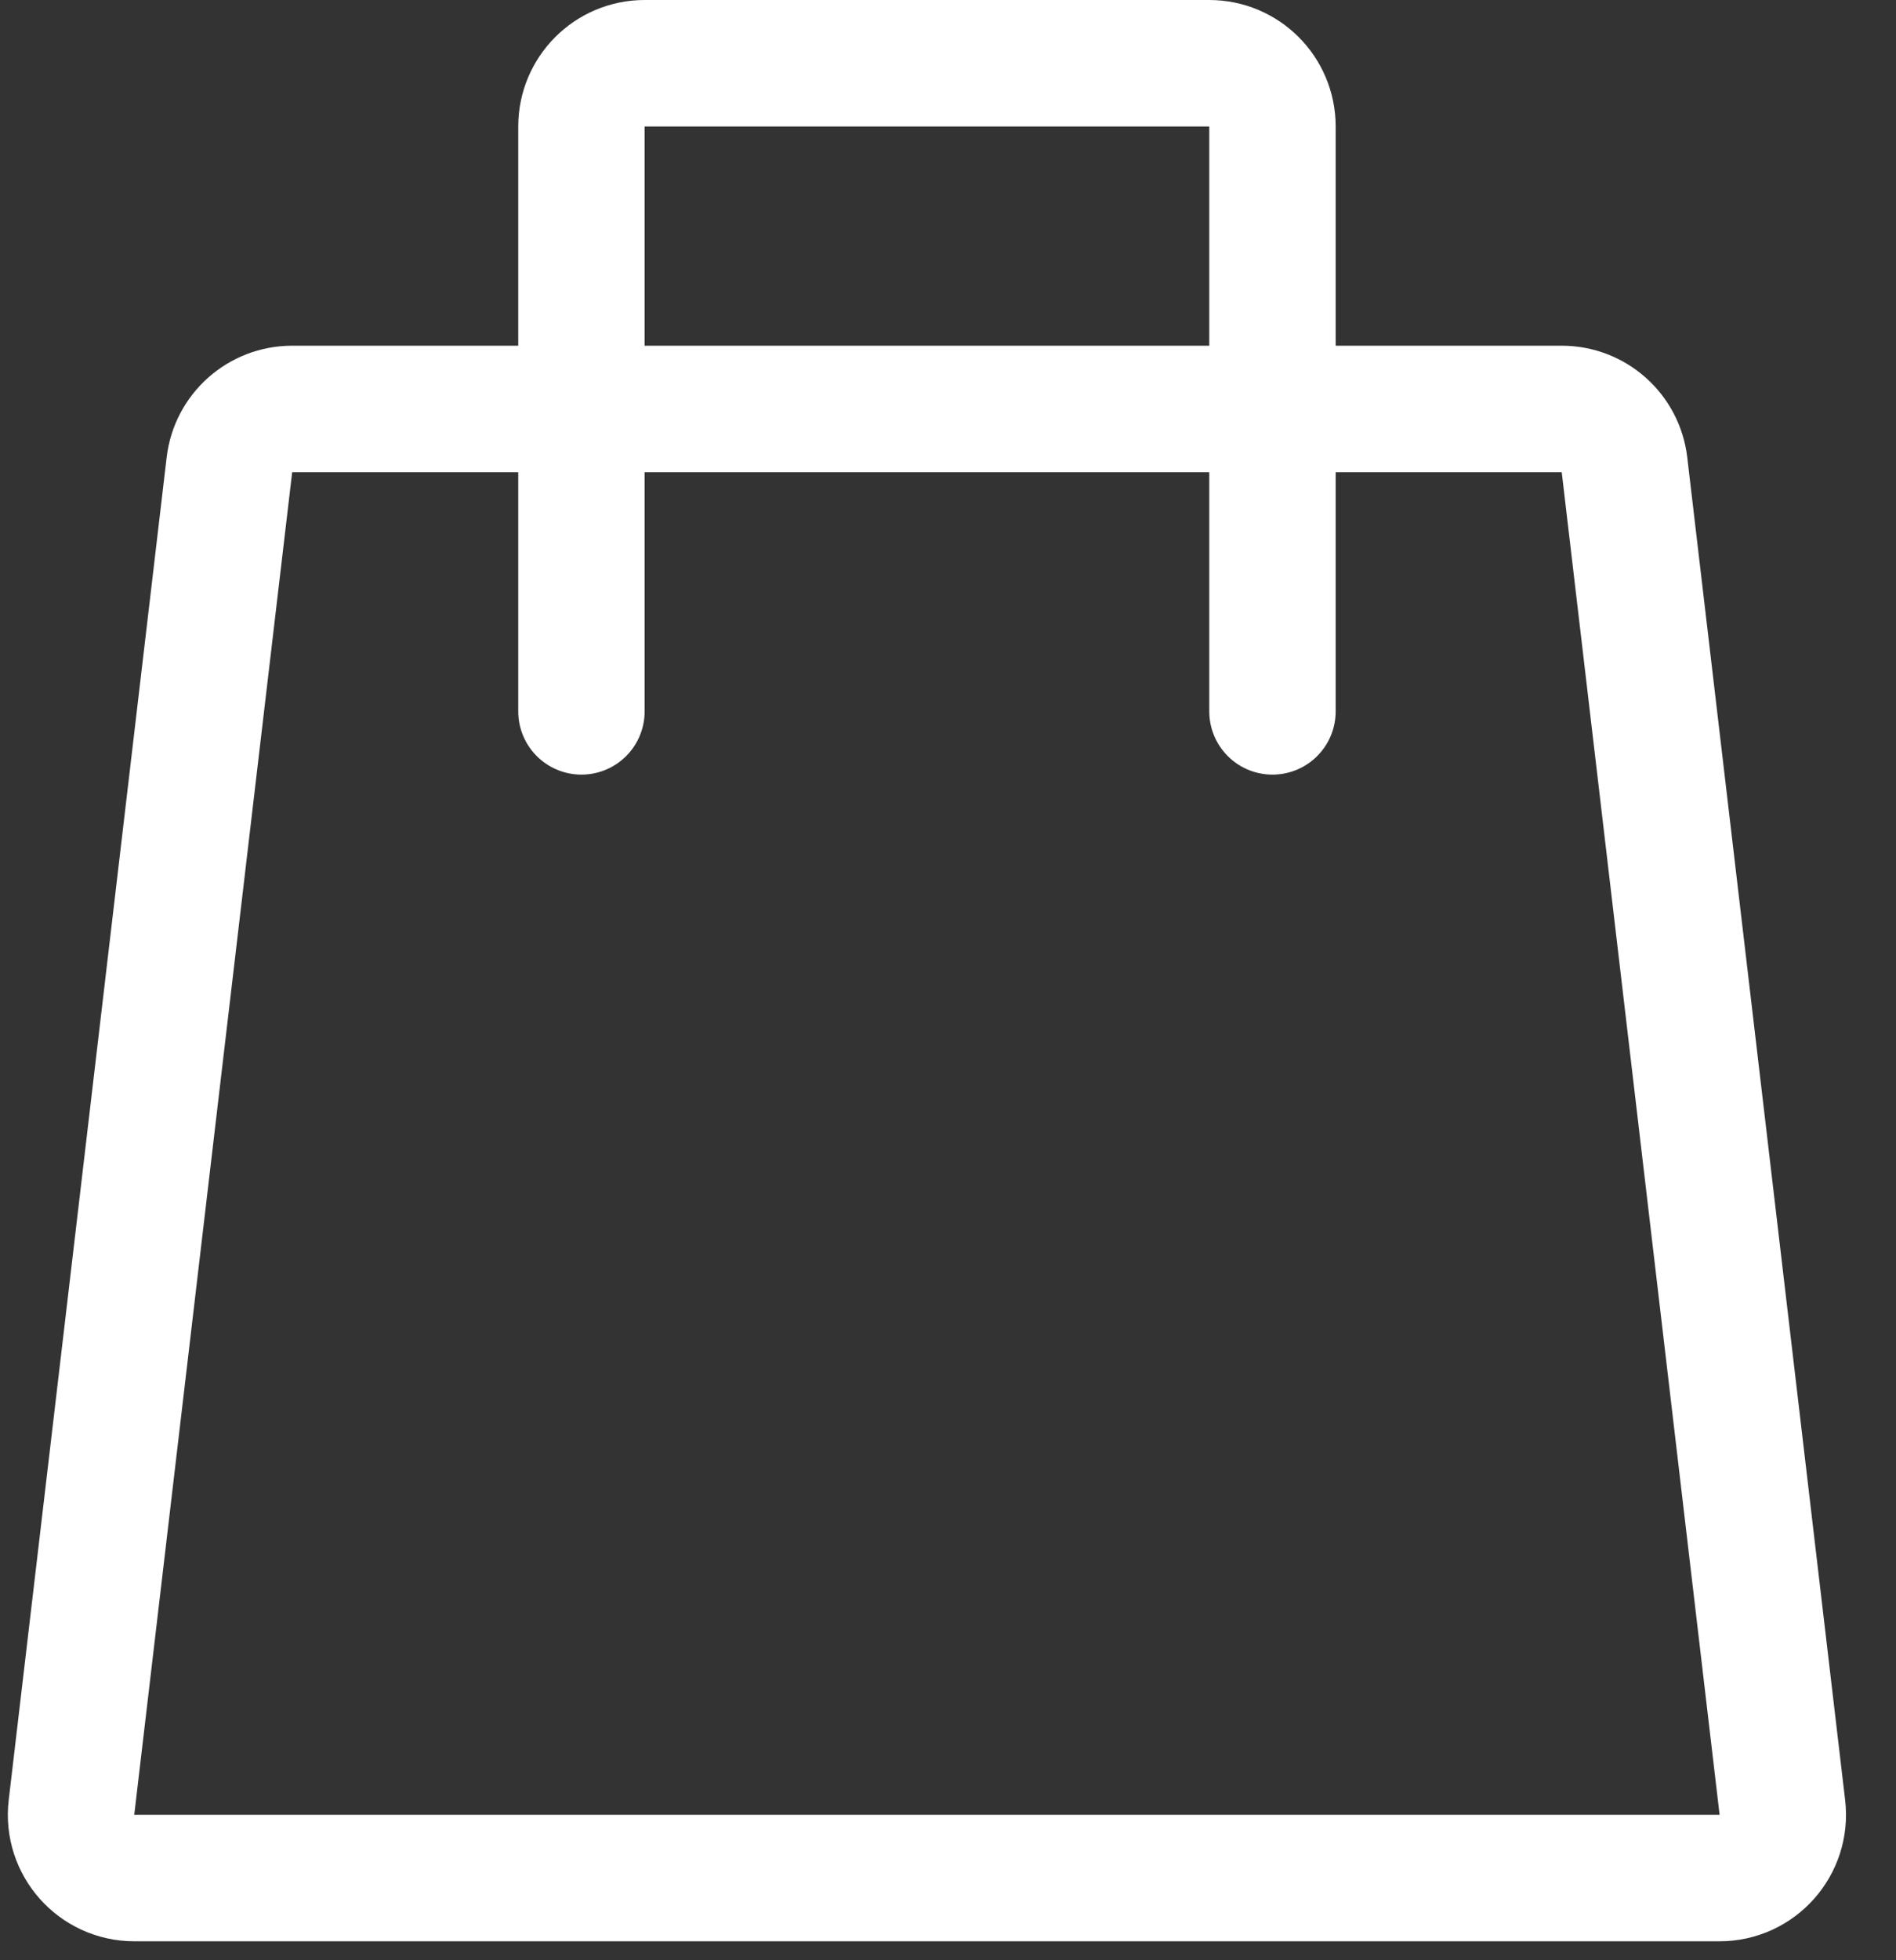 <?xml version="1.0" encoding="UTF-8"?> <svg xmlns="http://www.w3.org/2000/svg" width="30" height="31" viewBox="0 0 30 31" fill="none"><rect x="0" y="0" width="30" height="31" fill="#333333" stroke="none"/><path d="M27.209 29.7H2.125C1.526 29.7 1.061 29.177 1.131 28.583L3.63 7.35C3.689 6.846 4.116 6.467 4.623 6.467H24.711C25.218 6.467 25.645 6.846 25.704 7.35L28.202 28.583C28.272 29.177 27.807 29.7 27.209 29.7Z" stroke="white" stroke-width="2"></path><path d="M9.2 11.25V2C9.2 1.448 9.648 1 10.2 1H19.134C19.686 1 20.134 1.448 20.134 2V11.25" stroke="white" stroke-width="2" stroke-linecap="round"></path></svg> 